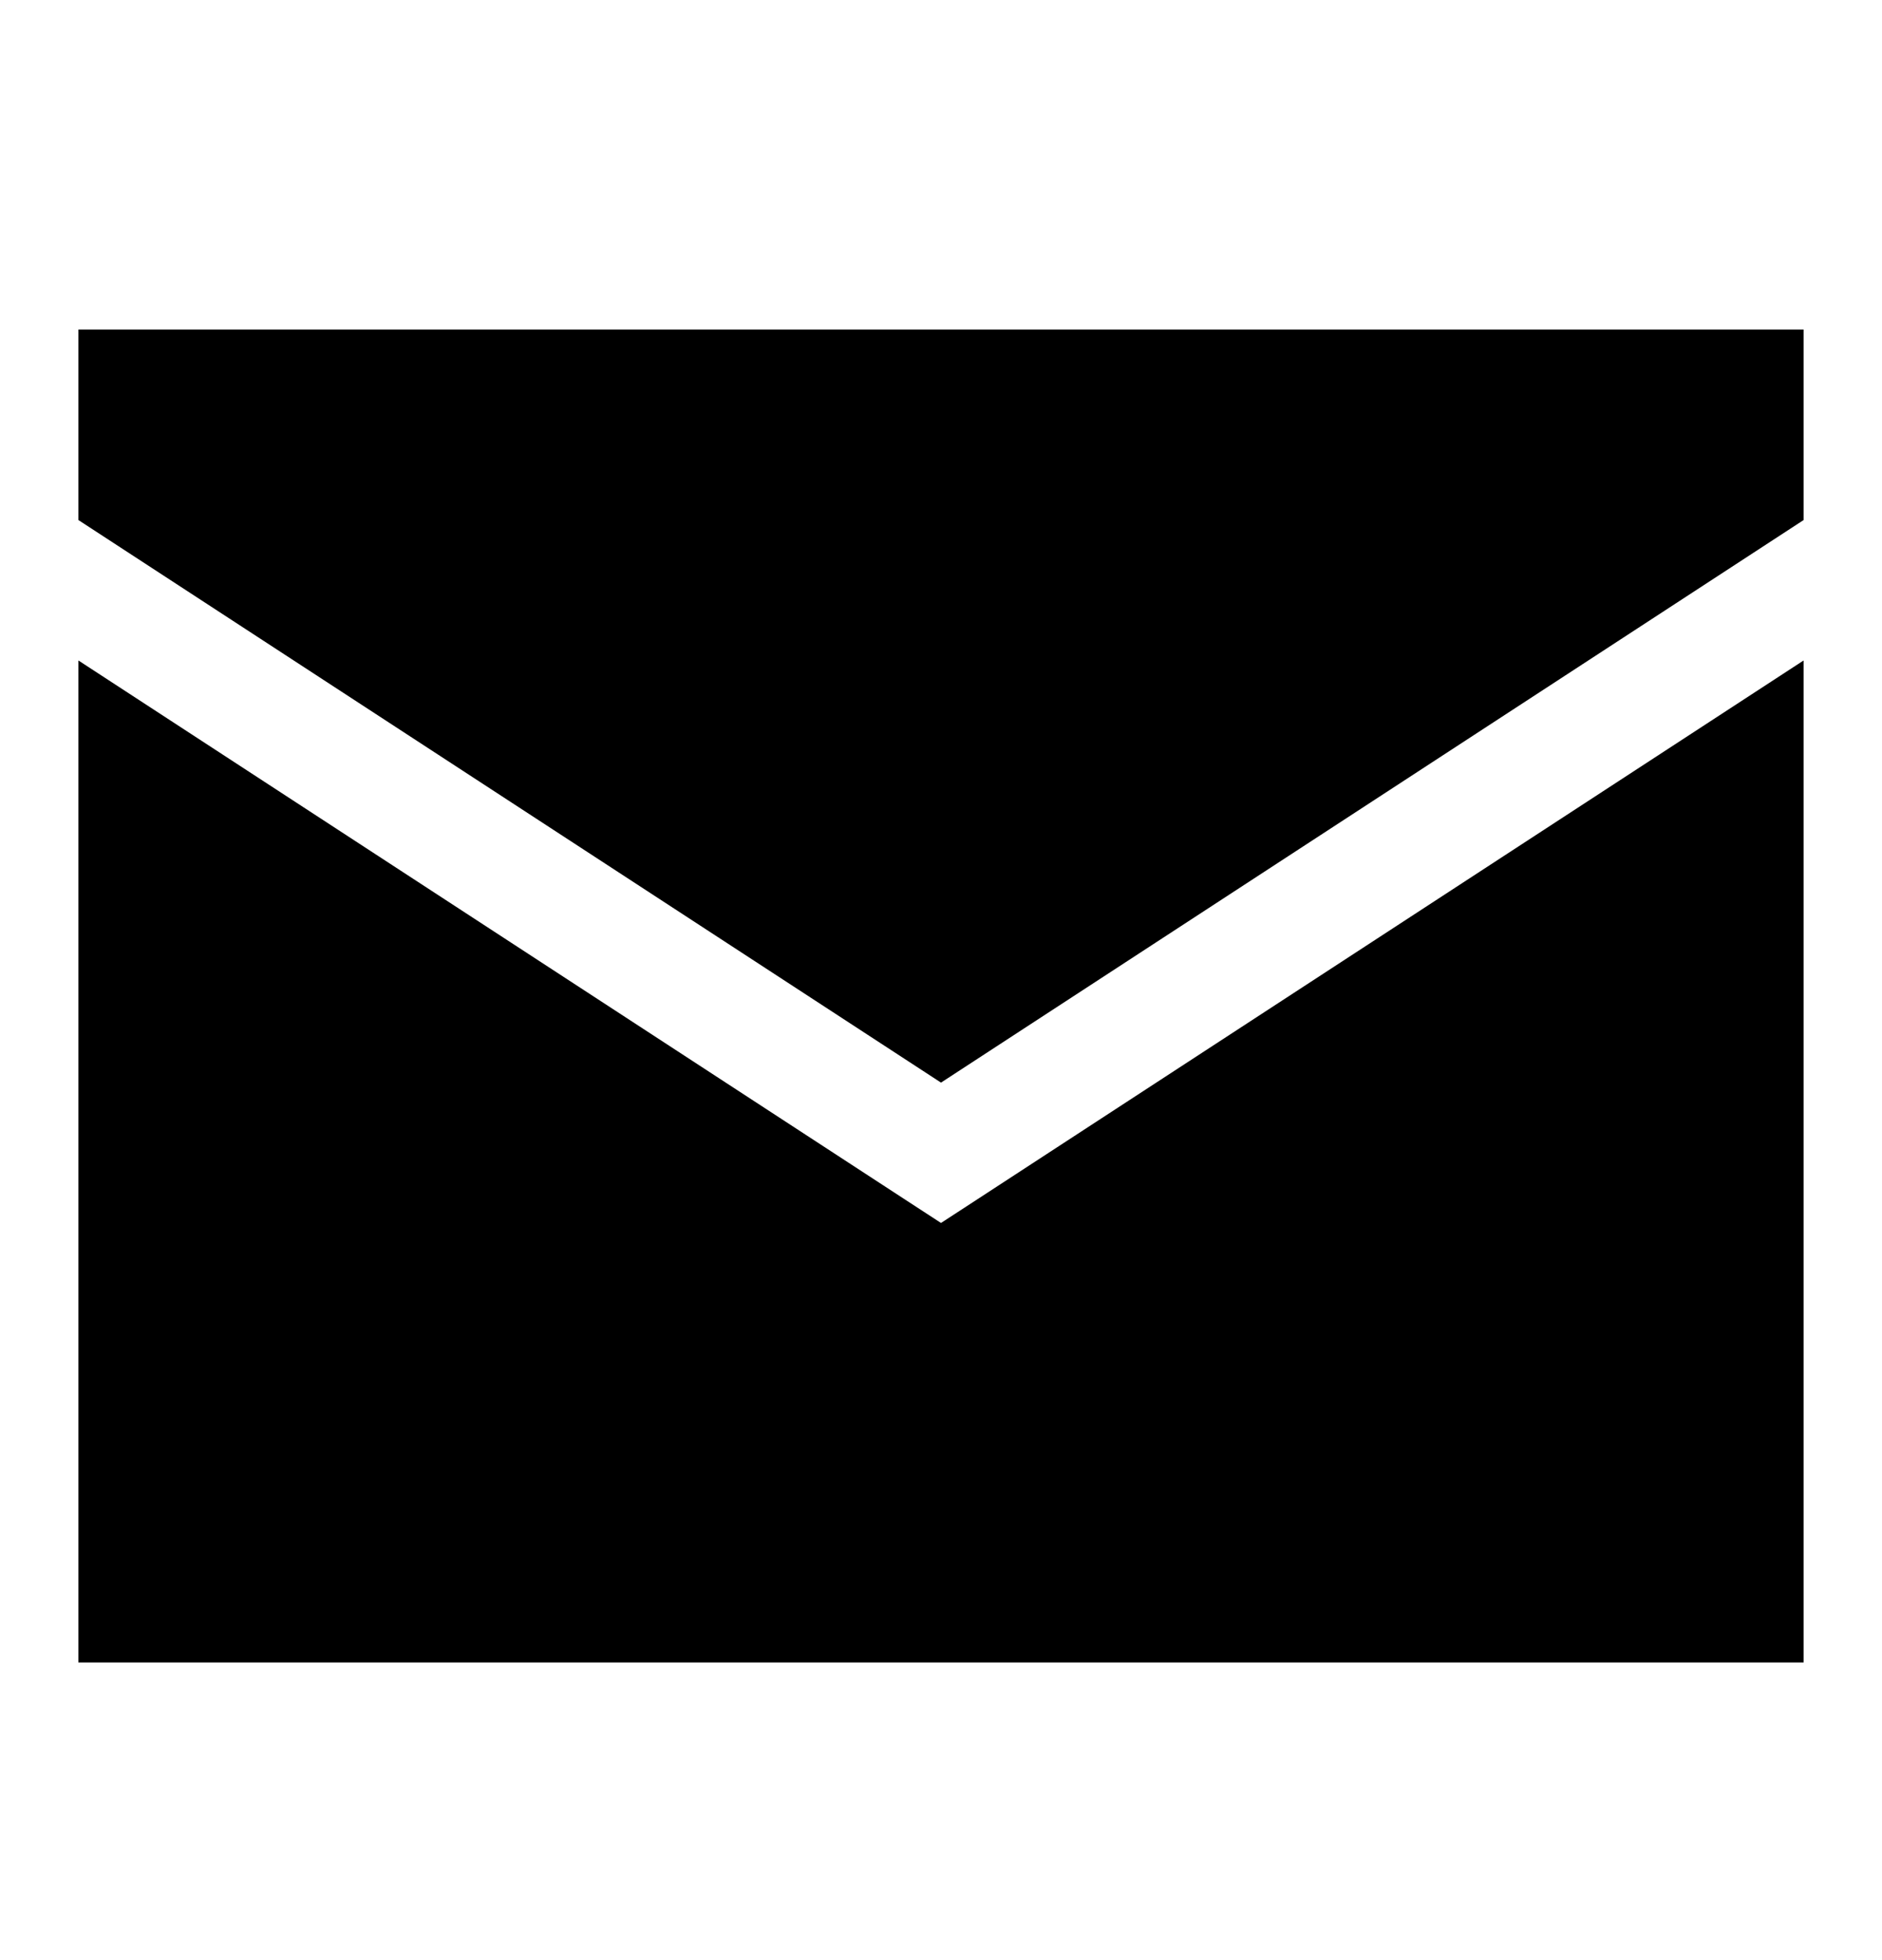 <svg width="24" height="25" viewBox="0 0 24 25" fill="none" xmlns="http://www.w3.org/2000/svg">
<g id="Mail-Send-Envelope--Streamline-Sharp.svg">
<g id="mail-send-envelope--envelope-email-message-unopened-sealed-close">
<path id="Subtract" fill-rule="evenodd" clip-rule="evenodd" d="M23 4.203H1V6.633L12 13.808L23 6.633V4.203ZM23 8.424L12.41 15.331L12 15.598L11.59 15.331L1 8.424V21.203H23V8.424Z" fill="#122D38" style="fill:#122D38;fill:color(display-p3 0.071 0.176 0.22);fill-opacity:1;"/>
</g>
</g>
</svg>
